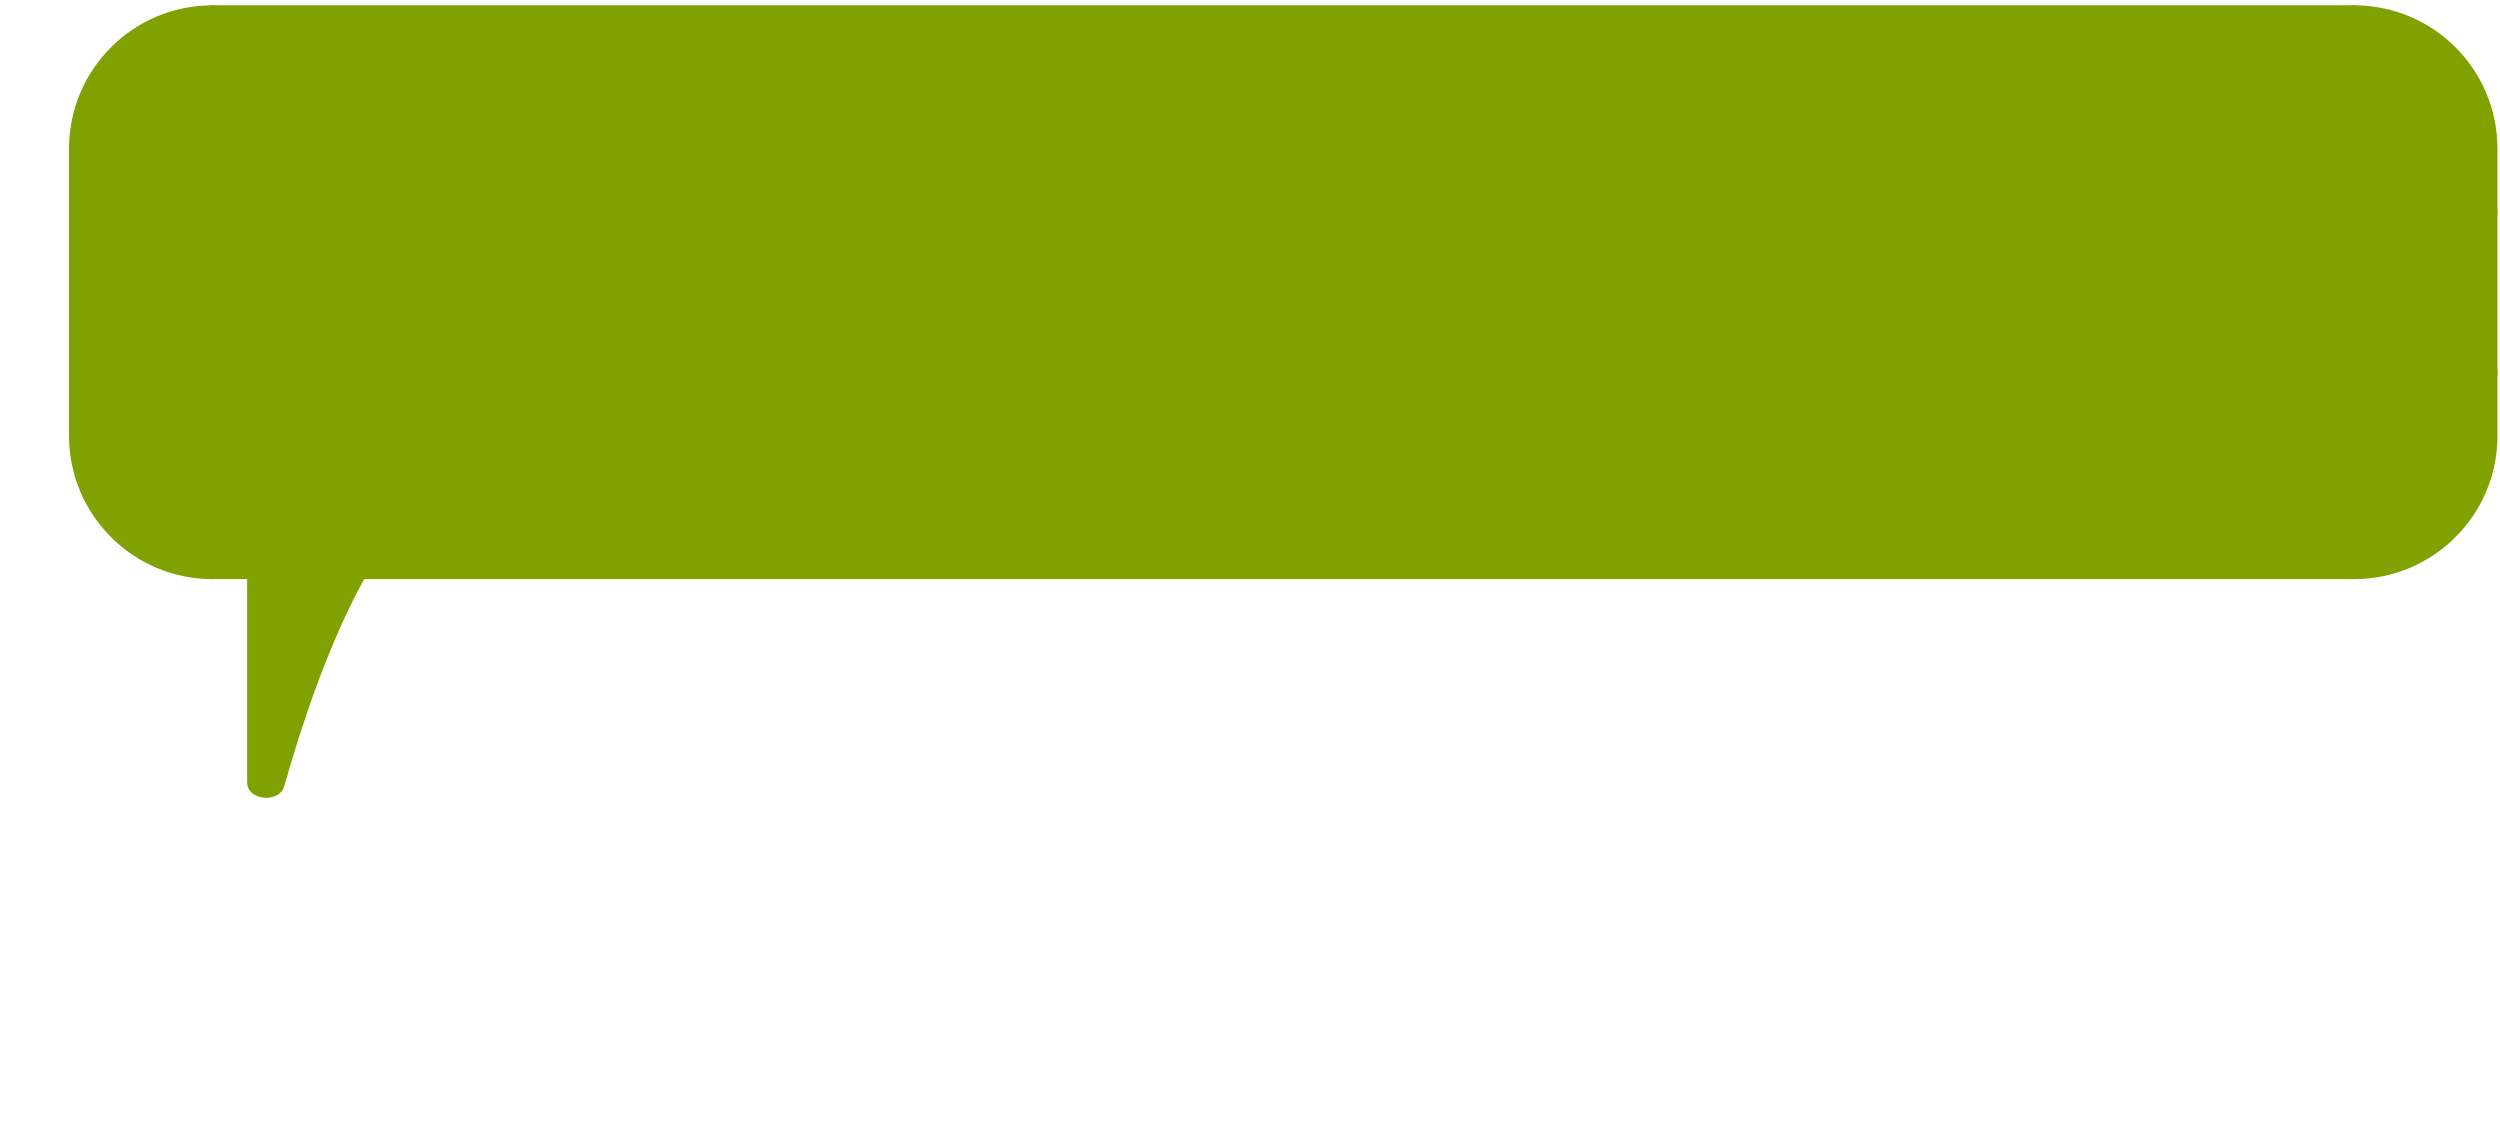 <?xml version="1.0" encoding="UTF-8"?>
<svg xmlns="http://www.w3.org/2000/svg" width="305" height="139" viewBox="0 0 305 139" fill="none">
  <path d="M30.151 95.476L30.149 44.187C30.149 43.031 31.154 42.143 32.216 42.378C41.065 44.343 74.582 52.31 58.148 56.899C46.92 60.033 39.135 80.163 34.674 95.928C34.074 98.049 30.151 97.671 30.151 95.476Z" fill="#80A200"></path>
  <path d="M8.77 18.14C8.77 8.674 16.444 1 25.91 1V1L25.91 25.807L8.77 25.807V18.14Z" fill="#80A200" stroke="#80A200" stroke-width="0.703"></path>
  <rect x="8.77" y="25.807" width="17.14" height="19.686" fill="#80A200" stroke="#80A200" stroke-width="0.703"></rect>
  <path d="M8.77 53.161C8.77 62.627 16.444 70.301 25.91 70.301V70.301L25.91 45.494H8.77L8.77 53.161Z" fill="#80A200"></path>
  <path d="M25.91 45.494H26.261V45.142H25.91V45.494ZM8.77 45.494V45.142H8.419V45.494H8.77ZM26.261 70.301L26.261 45.494H25.558L25.558 70.301H26.261ZM25.91 45.142H8.77V45.845H25.91V45.142ZM8.419 45.494L8.419 53.161H9.121L9.121 45.494H8.419ZM25.91 69.95C16.638 69.95 9.121 62.433 9.121 53.161H8.419C8.419 62.821 16.25 70.652 25.91 70.652V69.95Z" fill="#80A200"></path>
  <rect x="25.91" y="1" width="261.291" height="69.301" fill="#80A200"></rect>
  <rect x="25.91" y="1" width="261.291" height="69.301" stroke="#80A200" stroke-width="0.703"></rect>
  <path d="M304.34 18.14C304.34 8.674 296.667 1 287.201 1V1V25.807L304.34 25.807V18.14Z" fill="#80A200" stroke="#80A200" stroke-width="0.703"></path>
  <rect width="17.14" height="19.686" transform="matrix(-1 0 0 1 304.34 25.807)" fill="#80A200" stroke="#80A200" stroke-width="0.703"></rect>
  <path d="M304.34 53.161C304.34 62.627 296.667 70.301 287.201 70.301V70.301V45.494H304.34V53.161Z" fill="#80A200" stroke="#80A200" stroke-width="0.703"></path>
</svg>
